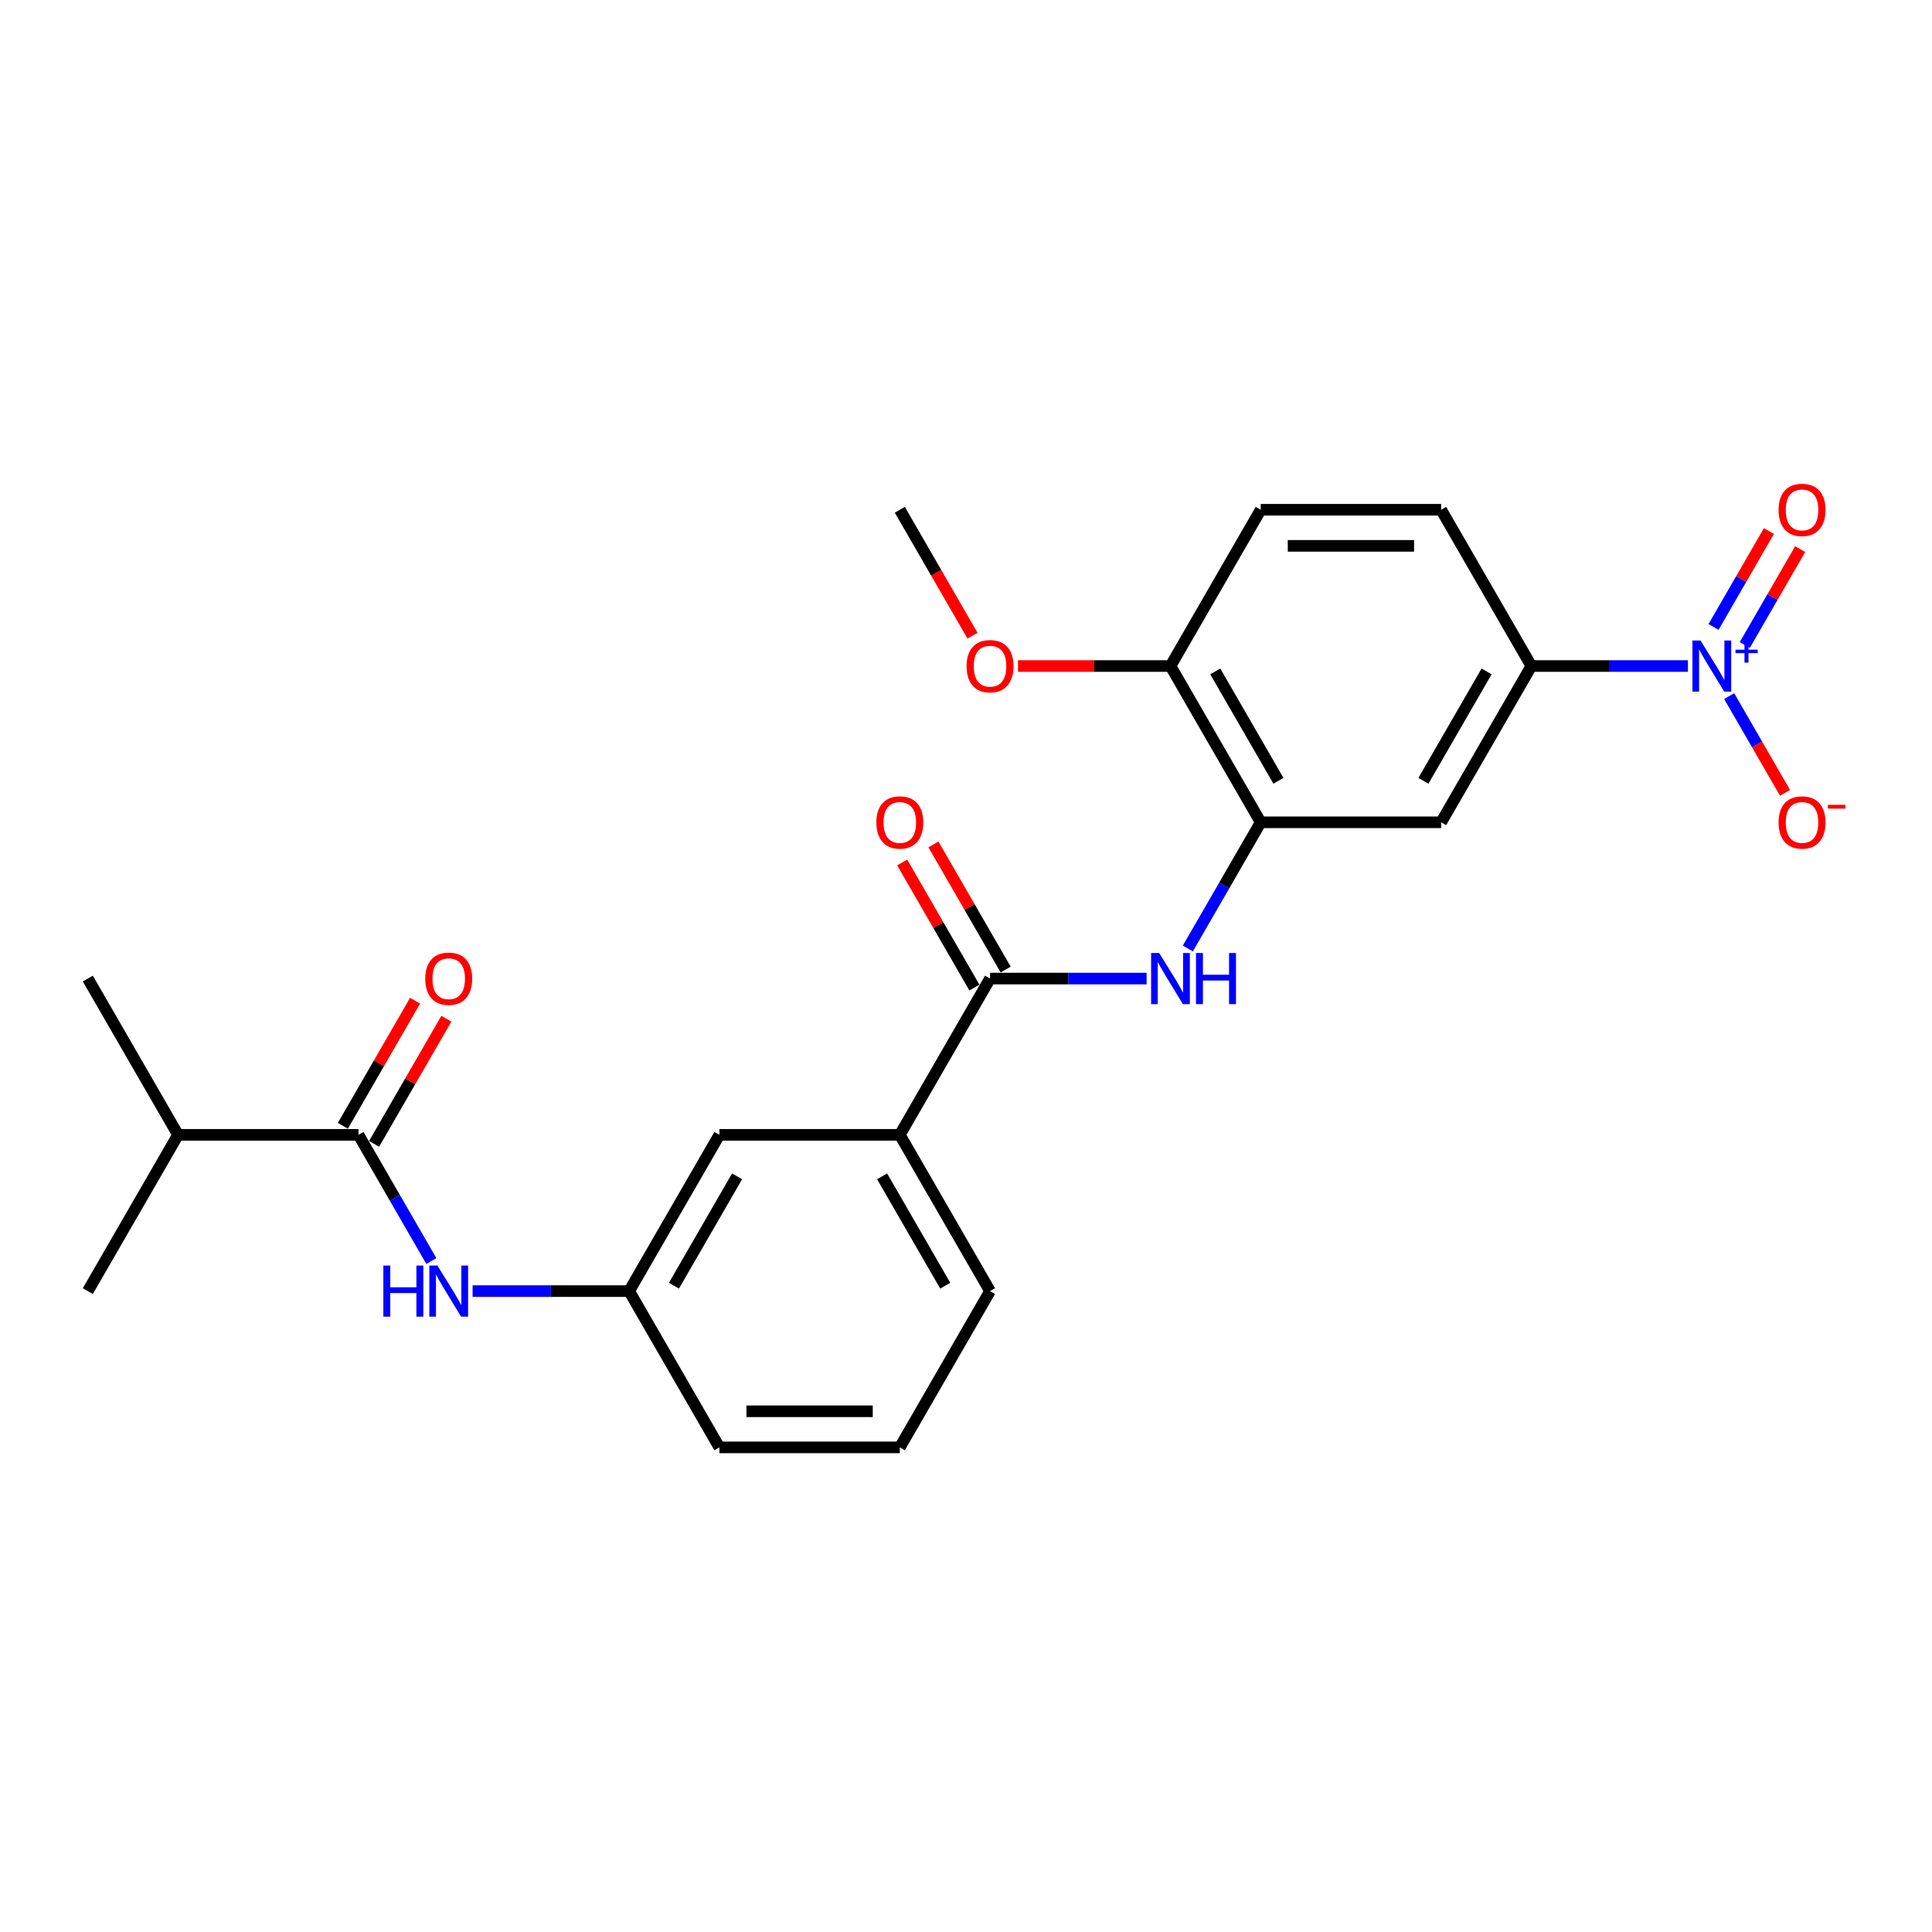<?xml version='1.0' encoding='iso-8859-1'?>
<svg version='1.1' baseProfile='full'
              xmlns='http://www.w3.org/2000/svg'
                      xmlns:rdkit='http://www.rdkit.org/xml'
                      xmlns:xlink='http://www.w3.org/1999/xlink'
                  xml:space='preserve'
width='1000px' height='1000px' viewBox='0 0 1000 1000'>
<!-- END OF HEADER -->
<rect style='opacity:1.0;fill:#FFFFFF;stroke:none' width='1000' height='1000' x='0' y='0'> </rect>
<path class='bond-4' d='M 873.667,344.736 L 833.151,344.736' style='fill:none;fill-rule:evenodd;stroke:#0000FF;stroke-width:6px;stroke-linecap:butt;stroke-linejoin:miter;stroke-opacity:1' />
<path class='bond-4' d='M 833.151,344.736 L 792.635,344.736' style='fill:none;fill-rule:evenodd;stroke:#000000;stroke-width:6px;stroke-linecap:butt;stroke-linejoin:miter;stroke-opacity:1' />
<path class='bond-8' d='M 895.016,360.296 L 909.469,385.328' style='fill:none;fill-rule:evenodd;stroke:#0000FF;stroke-width:6px;stroke-linecap:butt;stroke-linejoin:miter;stroke-opacity:1' />
<path class='bond-8' d='M 909.469,385.328 L 923.921,410.36' style='fill:none;fill-rule:evenodd;stroke:#FF0000;stroke-width:6px;stroke-linecap:butt;stroke-linejoin:miter;stroke-opacity:1' />
<path class='bond-9' d='M 903.105,333.846 L 917.439,309.019' style='fill:none;fill-rule:evenodd;stroke:#0000FF;stroke-width:6px;stroke-linecap:butt;stroke-linejoin:miter;stroke-opacity:1' />
<path class='bond-9' d='M 917.439,309.019 L 931.772,284.193' style='fill:none;fill-rule:evenodd;stroke:#FF0000;stroke-width:6px;stroke-linecap:butt;stroke-linejoin:miter;stroke-opacity:1' />
<path class='bond-9' d='M 886.928,324.506 L 901.262,299.679' style='fill:none;fill-rule:evenodd;stroke:#0000FF;stroke-width:6px;stroke-linecap:butt;stroke-linejoin:miter;stroke-opacity:1' />
<path class='bond-9' d='M 901.262,299.679 L 915.595,274.853' style='fill:none;fill-rule:evenodd;stroke:#FF0000;stroke-width:6px;stroke-linecap:butt;stroke-linejoin:miter;stroke-opacity:1' />
<path class='bond-0' d='M 512.442,506.505 L 552.958,506.505' style='fill:none;fill-rule:evenodd;stroke:#000000;stroke-width:6px;stroke-linecap:butt;stroke-linejoin:miter;stroke-opacity:1' />
<path class='bond-0' d='M 552.958,506.505 L 593.474,506.505' style='fill:none;fill-rule:evenodd;stroke:#0000FF;stroke-width:6px;stroke-linecap:butt;stroke-linejoin:miter;stroke-opacity:1' />
<path class='bond-7' d='M 512.442,506.505 L 465.744,587.39' style='fill:none;fill-rule:evenodd;stroke:#000000;stroke-width:6px;stroke-linecap:butt;stroke-linejoin:miter;stroke-opacity:1' />
<path class='bond-13' d='M 520.531,501.836 L 501.835,469.453' style='fill:none;fill-rule:evenodd;stroke:#000000;stroke-width:6px;stroke-linecap:butt;stroke-linejoin:miter;stroke-opacity:1' />
<path class='bond-13' d='M 501.835,469.453 L 483.139,437.071' style='fill:none;fill-rule:evenodd;stroke:#FF0000;stroke-width:6px;stroke-linecap:butt;stroke-linejoin:miter;stroke-opacity:1' />
<path class='bond-13' d='M 504.354,511.175 L 485.658,478.793' style='fill:none;fill-rule:evenodd;stroke:#000000;stroke-width:6px;stroke-linecap:butt;stroke-linejoin:miter;stroke-opacity:1' />
<path class='bond-13' d='M 485.658,478.793 L 466.962,446.411' style='fill:none;fill-rule:evenodd;stroke:#FF0000;stroke-width:6px;stroke-linecap:butt;stroke-linejoin:miter;stroke-opacity:1' />
<path class='bond-1' d='M 614.824,490.945 L 633.681,458.283' style='fill:none;fill-rule:evenodd;stroke:#0000FF;stroke-width:6px;stroke-linecap:butt;stroke-linejoin:miter;stroke-opacity:1' />
<path class='bond-1' d='M 633.681,458.283 L 652.539,425.621' style='fill:none;fill-rule:evenodd;stroke:#000000;stroke-width:6px;stroke-linecap:butt;stroke-linejoin:miter;stroke-opacity:1' />
<path class='bond-2' d='M 652.539,425.621 L 745.936,425.621' style='fill:none;fill-rule:evenodd;stroke:#000000;stroke-width:6px;stroke-linecap:butt;stroke-linejoin:miter;stroke-opacity:1' />
<path class='bond-25' d='M 652.539,425.621 L 605.84,344.736' style='fill:none;fill-rule:evenodd;stroke:#000000;stroke-width:6px;stroke-linecap:butt;stroke-linejoin:miter;stroke-opacity:1' />
<path class='bond-25' d='M 661.711,404.148 L 629.022,347.529' style='fill:none;fill-rule:evenodd;stroke:#000000;stroke-width:6px;stroke-linecap:butt;stroke-linejoin:miter;stroke-opacity:1' />
<path class='bond-3' d='M 185.551,587.39 L 204.409,620.052' style='fill:none;fill-rule:evenodd;stroke:#000000;stroke-width:6px;stroke-linecap:butt;stroke-linejoin:miter;stroke-opacity:1' />
<path class='bond-3' d='M 204.409,620.052 L 223.266,652.715' style='fill:none;fill-rule:evenodd;stroke:#0000FF;stroke-width:6px;stroke-linecap:butt;stroke-linejoin:miter;stroke-opacity:1' />
<path class='bond-14' d='M 193.639,592.06 L 212.335,559.678' style='fill:none;fill-rule:evenodd;stroke:#000000;stroke-width:6px;stroke-linecap:butt;stroke-linejoin:miter;stroke-opacity:1' />
<path class='bond-14' d='M 212.335,559.678 L 231.031,527.296' style='fill:none;fill-rule:evenodd;stroke:#FF0000;stroke-width:6px;stroke-linecap:butt;stroke-linejoin:miter;stroke-opacity:1' />
<path class='bond-14' d='M 177.462,582.72 L 196.158,550.338' style='fill:none;fill-rule:evenodd;stroke:#000000;stroke-width:6px;stroke-linecap:butt;stroke-linejoin:miter;stroke-opacity:1' />
<path class='bond-14' d='M 196.158,550.338 L 214.854,517.956' style='fill:none;fill-rule:evenodd;stroke:#FF0000;stroke-width:6px;stroke-linecap:butt;stroke-linejoin:miter;stroke-opacity:1' />
<path class='bond-17' d='M 185.551,587.39 L 92.153,587.39' style='fill:none;fill-rule:evenodd;stroke:#000000;stroke-width:6px;stroke-linecap:butt;stroke-linejoin:miter;stroke-opacity:1' />
<path class='bond-5' d='M 792.635,344.736 L 745.936,425.621' style='fill:none;fill-rule:evenodd;stroke:#000000;stroke-width:6px;stroke-linecap:butt;stroke-linejoin:miter;stroke-opacity:1' />
<path class='bond-5' d='M 769.453,347.529 L 736.764,404.148' style='fill:none;fill-rule:evenodd;stroke:#000000;stroke-width:6px;stroke-linecap:butt;stroke-linejoin:miter;stroke-opacity:1' />
<path class='bond-15' d='M 792.635,344.736 L 745.936,263.851' style='fill:none;fill-rule:evenodd;stroke:#000000;stroke-width:6px;stroke-linecap:butt;stroke-linejoin:miter;stroke-opacity:1' />
<path class='bond-6' d='M 244.616,668.275 L 285.131,668.275' style='fill:none;fill-rule:evenodd;stroke:#0000FF;stroke-width:6px;stroke-linecap:butt;stroke-linejoin:miter;stroke-opacity:1' />
<path class='bond-6' d='M 285.131,668.275 L 325.647,668.275' style='fill:none;fill-rule:evenodd;stroke:#000000;stroke-width:6px;stroke-linecap:butt;stroke-linejoin:miter;stroke-opacity:1' />
<path class='bond-12' d='M 465.744,587.39 L 372.346,587.39' style='fill:none;fill-rule:evenodd;stroke:#000000;stroke-width:6px;stroke-linecap:butt;stroke-linejoin:miter;stroke-opacity:1' />
<path class='bond-19' d='M 465.744,587.39 L 512.442,668.275' style='fill:none;fill-rule:evenodd;stroke:#000000;stroke-width:6px;stroke-linecap:butt;stroke-linejoin:miter;stroke-opacity:1' />
<path class='bond-19' d='M 456.572,608.863 L 489.261,665.482' style='fill:none;fill-rule:evenodd;stroke:#000000;stroke-width:6px;stroke-linecap:butt;stroke-linejoin:miter;stroke-opacity:1' />
<path class='bond-10' d='M 605.84,344.736 L 652.539,263.851' style='fill:none;fill-rule:evenodd;stroke:#000000;stroke-width:6px;stroke-linecap:butt;stroke-linejoin:miter;stroke-opacity:1' />
<path class='bond-18' d='M 605.84,344.736 L 566.38,344.736' style='fill:none;fill-rule:evenodd;stroke:#000000;stroke-width:6px;stroke-linecap:butt;stroke-linejoin:miter;stroke-opacity:1' />
<path class='bond-18' d='M 566.38,344.736 L 526.919,344.736' style='fill:none;fill-rule:evenodd;stroke:#FF0000;stroke-width:6px;stroke-linecap:butt;stroke-linejoin:miter;stroke-opacity:1' />
<path class='bond-11' d='M 325.647,668.275 L 372.346,587.39' style='fill:none;fill-rule:evenodd;stroke:#000000;stroke-width:6px;stroke-linecap:butt;stroke-linejoin:miter;stroke-opacity:1' />
<path class='bond-11' d='M 348.829,665.482 L 381.518,608.863' style='fill:none;fill-rule:evenodd;stroke:#000000;stroke-width:6px;stroke-linecap:butt;stroke-linejoin:miter;stroke-opacity:1' />
<path class='bond-26' d='M 325.647,668.275 L 372.346,749.159' style='fill:none;fill-rule:evenodd;stroke:#000000;stroke-width:6px;stroke-linecap:butt;stroke-linejoin:miter;stroke-opacity:1' />
<path class='bond-16' d='M 745.936,263.851 L 652.539,263.851' style='fill:none;fill-rule:evenodd;stroke:#000000;stroke-width:6px;stroke-linecap:butt;stroke-linejoin:miter;stroke-opacity:1' />
<path class='bond-16' d='M 731.927,282.531 L 666.548,282.531' style='fill:none;fill-rule:evenodd;stroke:#000000;stroke-width:6px;stroke-linecap:butt;stroke-linejoin:miter;stroke-opacity:1' />
<path class='bond-22' d='M 92.153,587.39 L 45.455,506.505' style='fill:none;fill-rule:evenodd;stroke:#000000;stroke-width:6px;stroke-linecap:butt;stroke-linejoin:miter;stroke-opacity:1' />
<path class='bond-23' d='M 92.153,587.39 L 45.455,668.275' style='fill:none;fill-rule:evenodd;stroke:#000000;stroke-width:6px;stroke-linecap:butt;stroke-linejoin:miter;stroke-opacity:1' />
<path class='bond-24' d='M 503.373,329.027 L 484.558,296.439' style='fill:none;fill-rule:evenodd;stroke:#FF0000;stroke-width:6px;stroke-linecap:butt;stroke-linejoin:miter;stroke-opacity:1' />
<path class='bond-24' d='M 484.558,296.439 L 465.744,263.851' style='fill:none;fill-rule:evenodd;stroke:#000000;stroke-width:6px;stroke-linecap:butt;stroke-linejoin:miter;stroke-opacity:1' />
<path class='bond-20' d='M 512.442,668.275 L 465.744,749.159' style='fill:none;fill-rule:evenodd;stroke:#000000;stroke-width:6px;stroke-linecap:butt;stroke-linejoin:miter;stroke-opacity:1' />
<path class='bond-21' d='M 465.744,749.159 L 372.346,749.159' style='fill:none;fill-rule:evenodd;stroke:#000000;stroke-width:6px;stroke-linecap:butt;stroke-linejoin:miter;stroke-opacity:1' />
<path class='bond-21' d='M 451.734,730.48 L 386.356,730.48' style='fill:none;fill-rule:evenodd;stroke:#000000;stroke-width:6px;stroke-linecap:butt;stroke-linejoin:miter;stroke-opacity:1' />
<path  class='atom-0' d='M 880.186 331.511
L 888.853 345.521
Q 889.713 346.903, 891.095 349.406
Q 892.477 351.909, 892.552 352.058
L 892.552 331.511
L 896.064 331.511
L 896.064 357.961
L 892.44 357.961
L 883.137 342.644
Q 882.054 340.851, 880.896 338.796
Q 879.775 336.741, 879.439 336.106
L 879.439 357.961
L 876.002 357.961
L 876.002 331.511
L 880.186 331.511
' fill='#0000FF'/>
<path  class='atom-0' d='M 898.283 336.279
L 902.943 336.279
L 902.943 331.372
L 905.014 331.372
L 905.014 336.279
L 909.798 336.279
L 909.798 338.054
L 905.014 338.054
L 905.014 342.985
L 902.943 342.985
L 902.943 338.054
L 898.283 338.054
L 898.283 336.279
' fill='#0000FF'/>
<path  class='atom-2' d='M 599.993 493.28
L 608.661 507.29
Q 609.52 508.672, 610.902 511.175
Q 612.284 513.678, 612.359 513.828
L 612.359 493.28
L 615.871 493.28
L 615.871 519.731
L 612.247 519.731
L 602.945 504.413
Q 601.861 502.62, 600.703 500.565
Q 599.582 498.511, 599.246 497.875
L 599.246 519.731
L 595.809 519.731
L 595.809 493.28
L 599.993 493.28
' fill='#0000FF'/>
<path  class='atom-2' d='M 619.046 493.28
L 622.633 493.28
L 622.633 504.525
L 636.157 504.525
L 636.157 493.28
L 639.743 493.28
L 639.743 519.731
L 636.157 519.731
L 636.157 507.514
L 622.633 507.514
L 622.633 519.731
L 619.046 519.731
L 619.046 493.28
' fill='#0000FF'/>
<path  class='atom-7' d='M 198.421 655.05
L 202.008 655.05
L 202.008 666.295
L 215.532 666.295
L 215.532 655.05
L 219.118 655.05
L 219.118 681.5
L 215.532 681.5
L 215.532 669.283
L 202.008 669.283
L 202.008 681.5
L 198.421 681.5
L 198.421 655.05
' fill='#0000FF'/>
<path  class='atom-7' d='M 226.403 655.05
L 235.07 669.059
Q 235.93 670.442, 237.312 672.945
Q 238.694 675.448, 238.769 675.597
L 238.769 655.05
L 242.281 655.05
L 242.281 681.5
L 238.657 681.5
L 229.354 666.183
Q 228.271 664.389, 227.113 662.335
Q 225.992 660.28, 225.656 659.645
L 225.656 681.5
L 222.219 681.5
L 222.219 655.05
L 226.403 655.05
' fill='#0000FF'/>
<path  class='atom-9' d='M 920.59 425.695
Q 920.59 419.344, 923.728 415.795
Q 926.866 412.246, 932.732 412.246
Q 938.597 412.246, 941.735 415.795
Q 944.873 419.344, 944.873 425.695
Q 944.873 432.121, 941.698 435.782
Q 938.522 439.406, 932.732 439.406
Q 926.904 439.406, 923.728 435.782
Q 920.59 432.159, 920.59 425.695
M 932.732 436.418
Q 936.766 436.418, 938.933 433.728
Q 941.137 431, 941.137 425.695
Q 941.137 420.503, 938.933 417.887
Q 936.766 415.235, 932.732 415.235
Q 928.697 415.235, 926.493 417.85
Q 924.326 420.465, 924.326 425.695
Q 924.326 431.038, 926.493 433.728
Q 928.697 436.418, 932.732 436.418
' fill='#FF0000'/>
<path  class='atom-9' d='M 946.106 416.563
L 955.155 416.563
L 955.155 418.536
L 946.106 418.536
L 946.106 416.563
' fill='#FF0000'/>
<path  class='atom-10' d='M 920.59 263.926
Q 920.59 257.575, 923.728 254.026
Q 926.866 250.477, 932.732 250.477
Q 938.597 250.477, 941.735 254.026
Q 944.873 257.575, 944.873 263.926
Q 944.873 270.352, 941.698 274.013
Q 938.522 277.637, 932.732 277.637
Q 926.904 277.637, 923.728 274.013
Q 920.59 270.389, 920.59 263.926
M 932.732 274.648
Q 936.766 274.648, 938.933 271.958
Q 941.137 269.231, 941.137 263.926
Q 941.137 258.733, 938.933 256.118
Q 936.766 253.466, 932.732 253.466
Q 928.697 253.466, 926.493 256.081
Q 924.326 258.696, 924.326 263.926
Q 924.326 269.268, 926.493 271.958
Q 928.697 274.648, 932.732 274.648
' fill='#FF0000'/>
<path  class='atom-14' d='M 453.602 425.695
Q 453.602 419.344, 456.74 415.795
Q 459.878 412.246, 465.744 412.246
Q 471.609 412.246, 474.747 415.795
Q 477.885 419.344, 477.885 425.695
Q 477.885 432.121, 474.71 435.782
Q 471.534 439.406, 465.744 439.406
Q 459.916 439.406, 456.74 435.782
Q 453.602 432.159, 453.602 425.695
M 465.744 436.418
Q 469.778 436.418, 471.945 433.728
Q 474.149 431, 474.149 425.695
Q 474.149 420.503, 471.945 417.887
Q 469.778 415.235, 465.744 415.235
Q 461.709 415.235, 459.505 417.85
Q 457.338 420.465, 457.338 425.695
Q 457.338 431.038, 459.505 433.728
Q 461.709 436.418, 465.744 436.418
' fill='#FF0000'/>
<path  class='atom-15' d='M 220.108 506.58
Q 220.108 500.229, 223.246 496.68
Q 226.384 493.131, 232.25 493.131
Q 238.115 493.131, 241.253 496.68
Q 244.391 500.229, 244.391 506.58
Q 244.391 513.006, 241.216 516.667
Q 238.04 520.291, 232.25 520.291
Q 226.422 520.291, 223.246 516.667
Q 220.108 513.043, 220.108 506.58
M 232.25 517.302
Q 236.284 517.302, 238.451 514.612
Q 240.655 511.885, 240.655 506.58
Q 240.655 501.387, 238.451 498.772
Q 236.284 496.12, 232.25 496.12
Q 228.215 496.12, 226.011 498.735
Q 223.844 501.35, 223.844 506.58
Q 223.844 511.922, 226.011 514.612
Q 228.215 517.302, 232.25 517.302
' fill='#FF0000'/>
<path  class='atom-19' d='M 500.301 344.811
Q 500.301 338.46, 503.439 334.911
Q 506.577 331.362, 512.442 331.362
Q 518.308 331.362, 521.446 334.911
Q 524.584 338.46, 524.584 344.811
Q 524.584 351.237, 521.409 354.898
Q 518.233 358.522, 512.442 358.522
Q 506.614 358.522, 503.439 354.898
Q 500.301 351.274, 500.301 344.811
M 512.442 355.533
Q 516.477 355.533, 518.644 352.843
Q 520.848 350.116, 520.848 344.811
Q 520.848 339.618, 518.644 337.003
Q 516.477 334.35, 512.442 334.35
Q 508.408 334.35, 506.203 336.965
Q 504.037 339.581, 504.037 344.811
Q 504.037 350.153, 506.203 352.843
Q 508.408 355.533, 512.442 355.533
' fill='#FF0000'/>
</svg>
